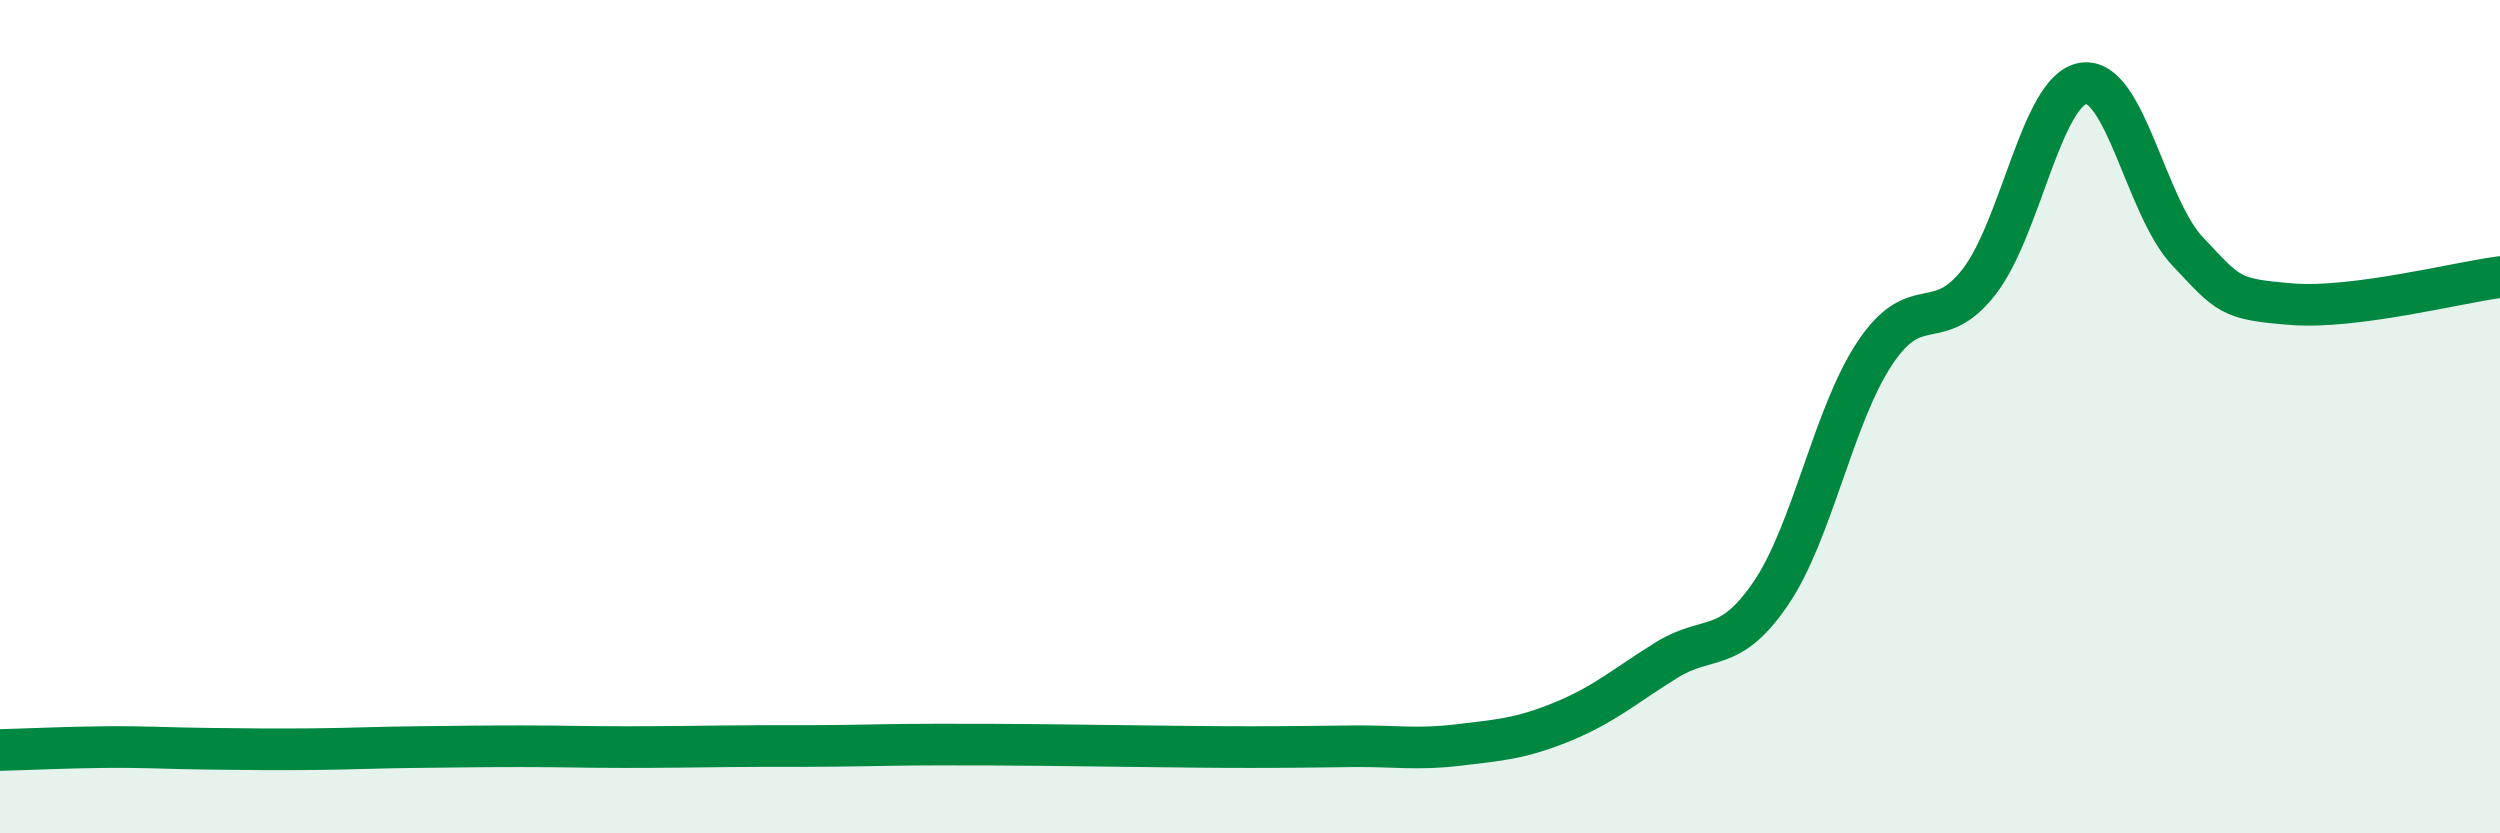 
    <svg width="60" height="20" viewBox="0 0 60 20" xmlns="http://www.w3.org/2000/svg">
      <path
        d="M 0,18 C 0.5,17.99 1.5,17.94 2.5,17.93 C 3.5,17.92 4,17.96 5,17.97 C 6,17.98 6.5,17.99 7.5,17.98 C 8.5,17.97 9,17.94 10,17.93 C 11,17.92 11.5,17.91 12.5,17.91 C 13.5,17.91 14,17.93 15,17.93 C 16,17.93 16.5,17.92 17.5,17.91 C 18.5,17.9 19,17.91 20,17.9 C 21,17.89 21.5,17.87 22.5,17.87 C 23.5,17.87 24,17.87 25,17.88 C 26,17.89 26.5,17.9 27.5,17.91 C 28.5,17.92 29,17.93 30,17.93 C 31,17.93 31.5,17.92 32.5,17.91 C 33.5,17.9 34,18 35,17.88 C 36,17.76 36.5,17.73 37.5,17.32 C 38.5,16.91 39,16.46 40,15.84 C 41,15.22 41.5,15.71 42.5,14.24 C 43.5,12.77 44,9.97 45,8.47 C 46,6.97 46.5,8.05 47.5,6.76 C 48.5,5.47 49,2.15 50,2 C 51,1.85 51.5,4.97 52.5,6.03 C 53.5,7.09 53.5,7.18 55,7.3 C 56.5,7.42 59,6.78 60,6.65L60 20L0 20Z"
        fill="#008740"
        opacity="0.1"
        stroke-linecap="round"
        stroke-linejoin="round"
      />
      <path
        d="M 0,18 C 0.5,17.99 1.5,17.94 2.5,17.93 C 3.5,17.92 4,17.96 5,17.97 C 6,17.98 6.5,17.99 7.5,17.98 C 8.5,17.97 9,17.94 10,17.93 C 11,17.92 11.5,17.91 12.5,17.91 C 13.5,17.91 14,17.93 15,17.93 C 16,17.93 16.5,17.92 17.5,17.91 C 18.5,17.9 19,17.91 20,17.9 C 21,17.89 21.5,17.87 22.5,17.87 C 23.5,17.87 24,17.87 25,17.88 C 26,17.89 26.5,17.9 27.5,17.91 C 28.5,17.92 29,17.93 30,17.93 C 31,17.93 31.5,17.92 32.5,17.91 C 33.5,17.9 34,18 35,17.88 C 36,17.76 36.5,17.73 37.5,17.32 C 38.5,16.91 39,16.46 40,15.84 C 41,15.22 41.5,15.71 42.5,14.24 C 43.5,12.77 44,9.97 45,8.47 C 46,6.97 46.5,8.05 47.5,6.76 C 48.5,5.47 49,2.15 50,2 C 51,1.85 51.5,4.97 52.5,6.03 C 53.5,7.09 53.5,7.18 55,7.3 C 56.5,7.42 59,6.78 60,6.65"
        stroke="#008740"
        stroke-width="1"
        fill="none"
        stroke-linecap="round"
        stroke-linejoin="round"
      />
    </svg>
  